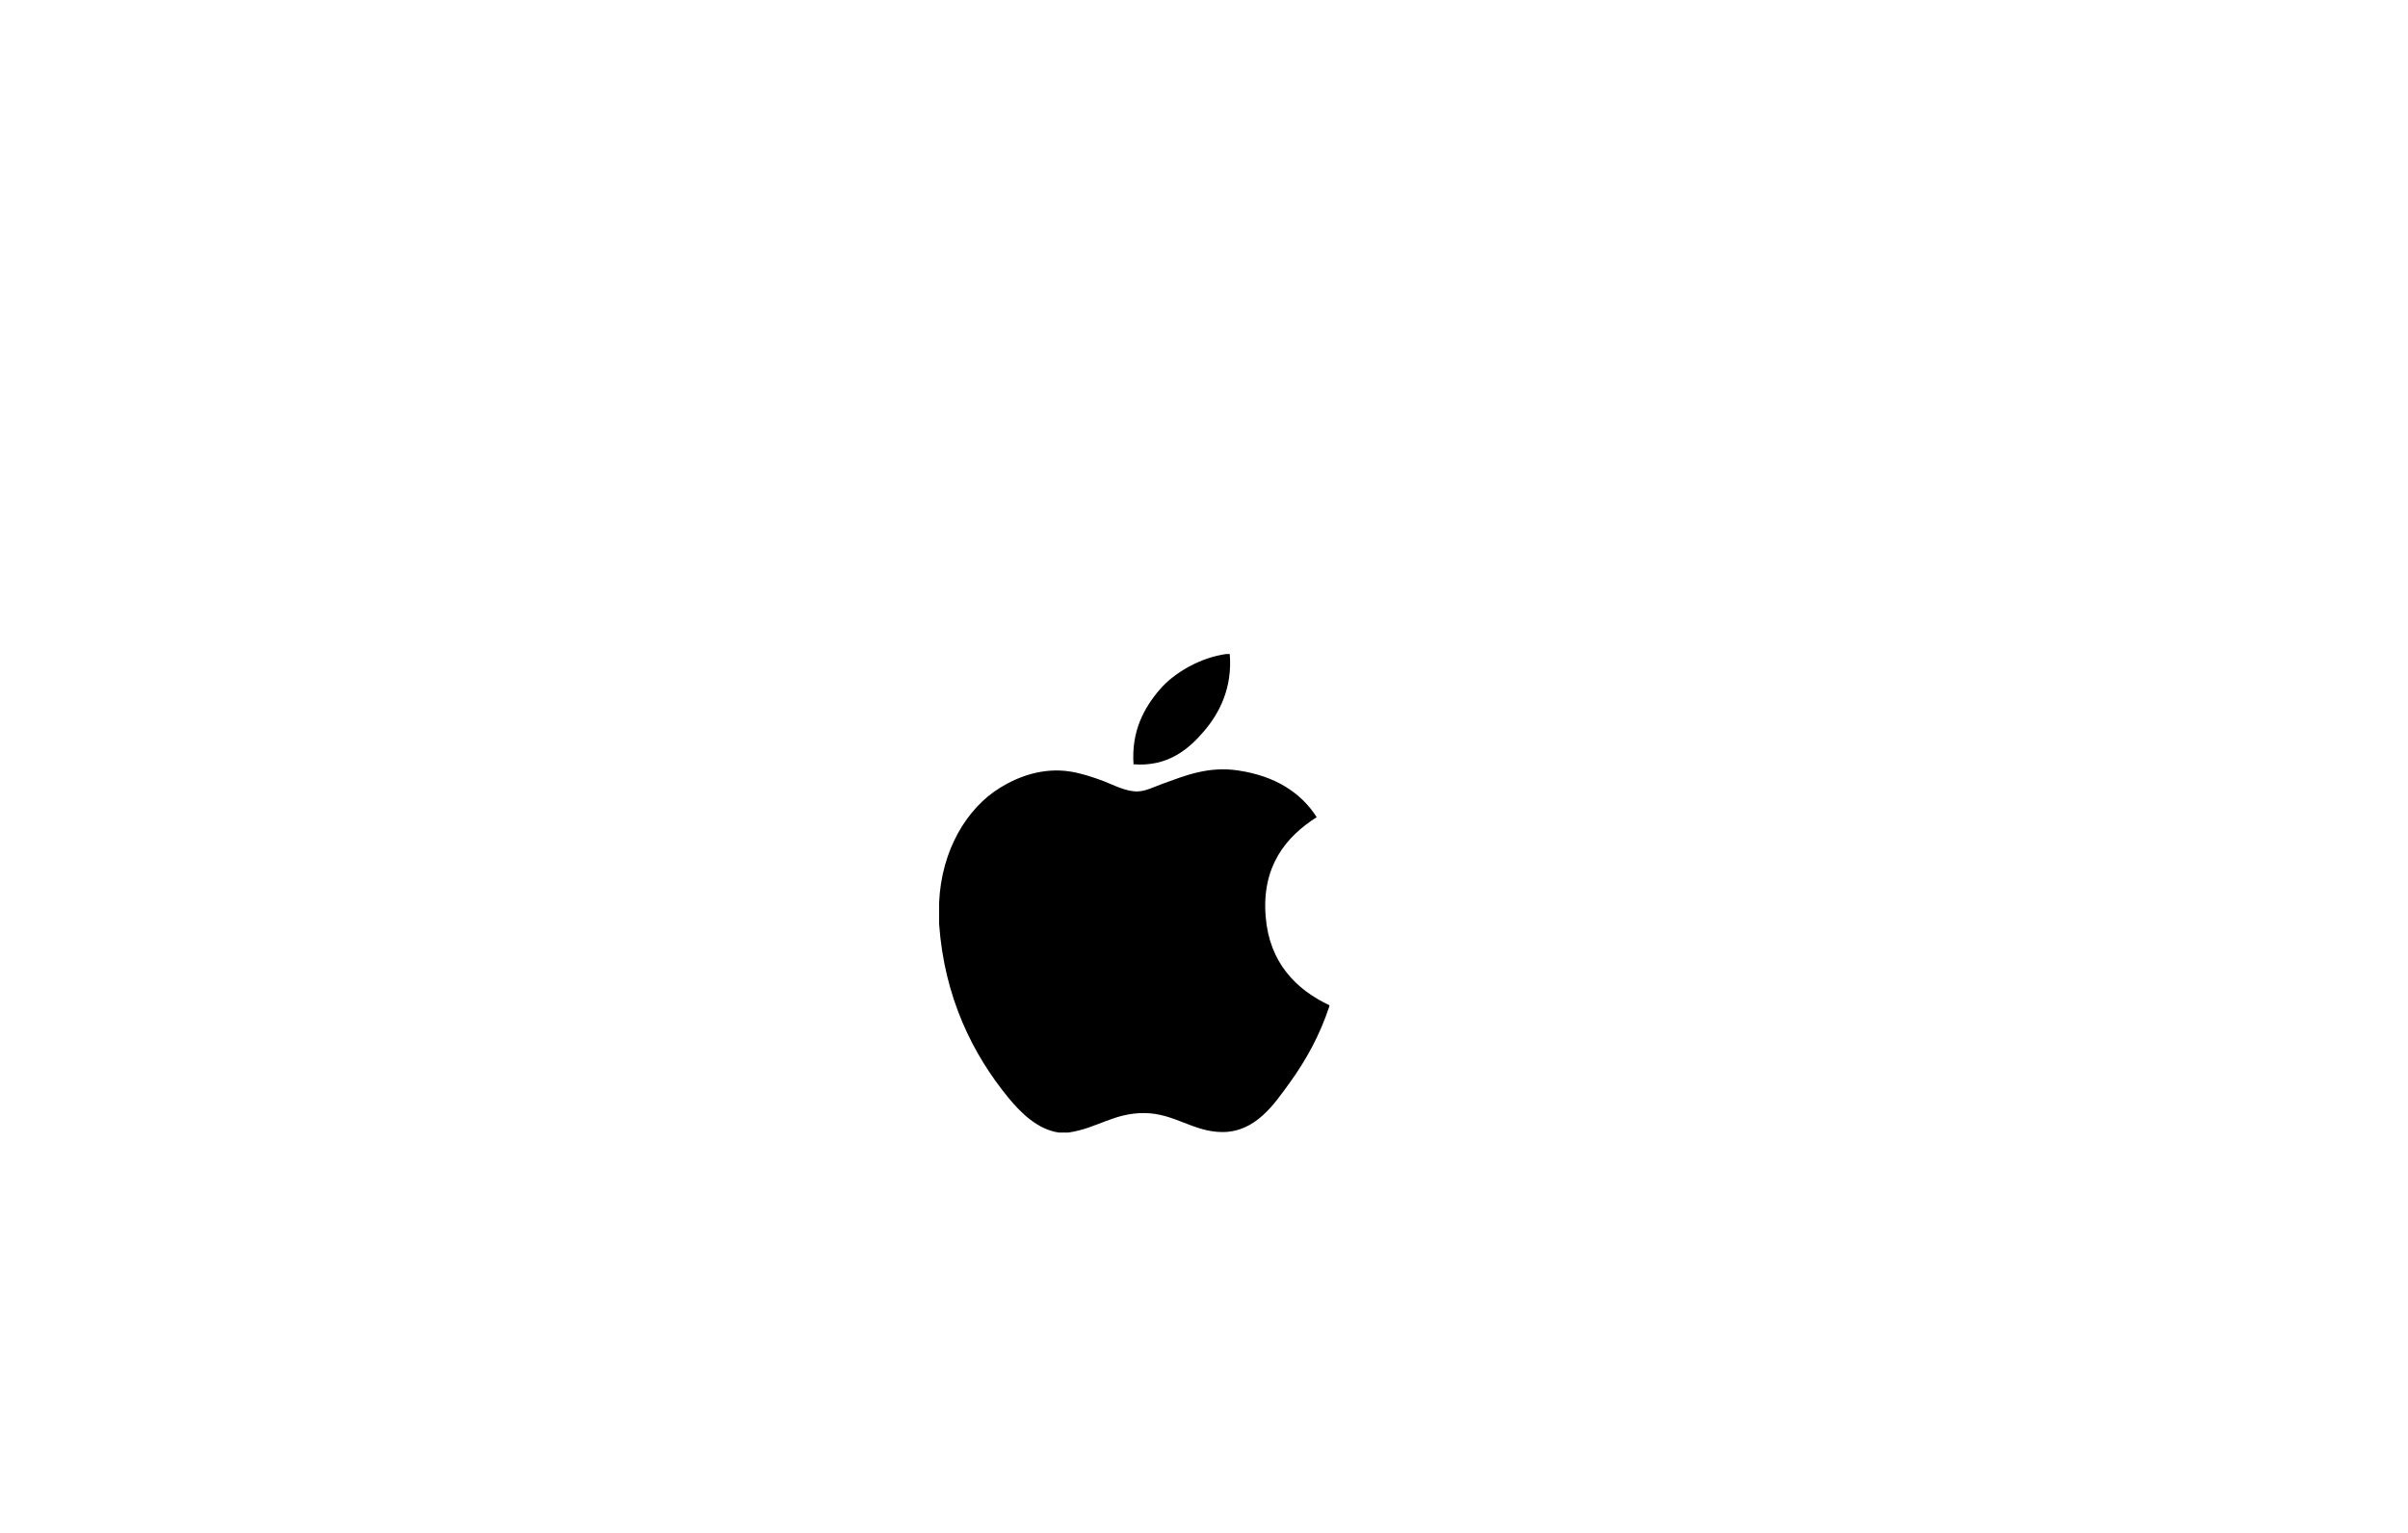 <svg width="600" height="382" viewBox="0 0 600 382" fill="none" xmlns="http://www.w3.org/2000/svg">
<rect width="600" height="382" fill="white"/>
<path d="M305.57 163H306.42C307.1 171.41 303.89 177.7 299.99 182.25C296.16 186.77 290.92 191.15 282.44 190.49C281.87 182.2 285.09 176.38 288.99 171.84C292.6 167.61 299.23 163.84 305.58 163H305.57Z" fill="black"/>
<path d="M331.24 250.548V250.788C328.86 258.008 325.46 264.188 321.31 269.928C317.52 275.138 312.88 282.148 304.6 282.148C297.44 282.148 292.68 277.548 285.35 277.418C277.59 277.288 273.32 281.268 266.22 282.268H263.8C258.59 281.518 254.38 277.388 251.32 273.668C242.29 262.678 235.3 248.488 234 230.318V224.978C234.55 211.978 240.87 201.408 249.26 196.288C253.69 193.568 259.78 191.248 266.56 192.278C269.47 192.728 272.44 193.728 275.04 194.708C277.51 195.658 280.59 197.338 283.51 197.248C285.49 197.188 287.46 196.158 289.45 195.428C295.3 193.318 301.02 190.898 308.58 192.038C317.66 193.408 324.1 197.448 328.08 203.668C320.4 208.558 314.33 215.918 315.37 228.498C316.29 239.918 322.93 246.608 331.23 250.538L331.24 250.548Z" fill="black"/>
</svg>

